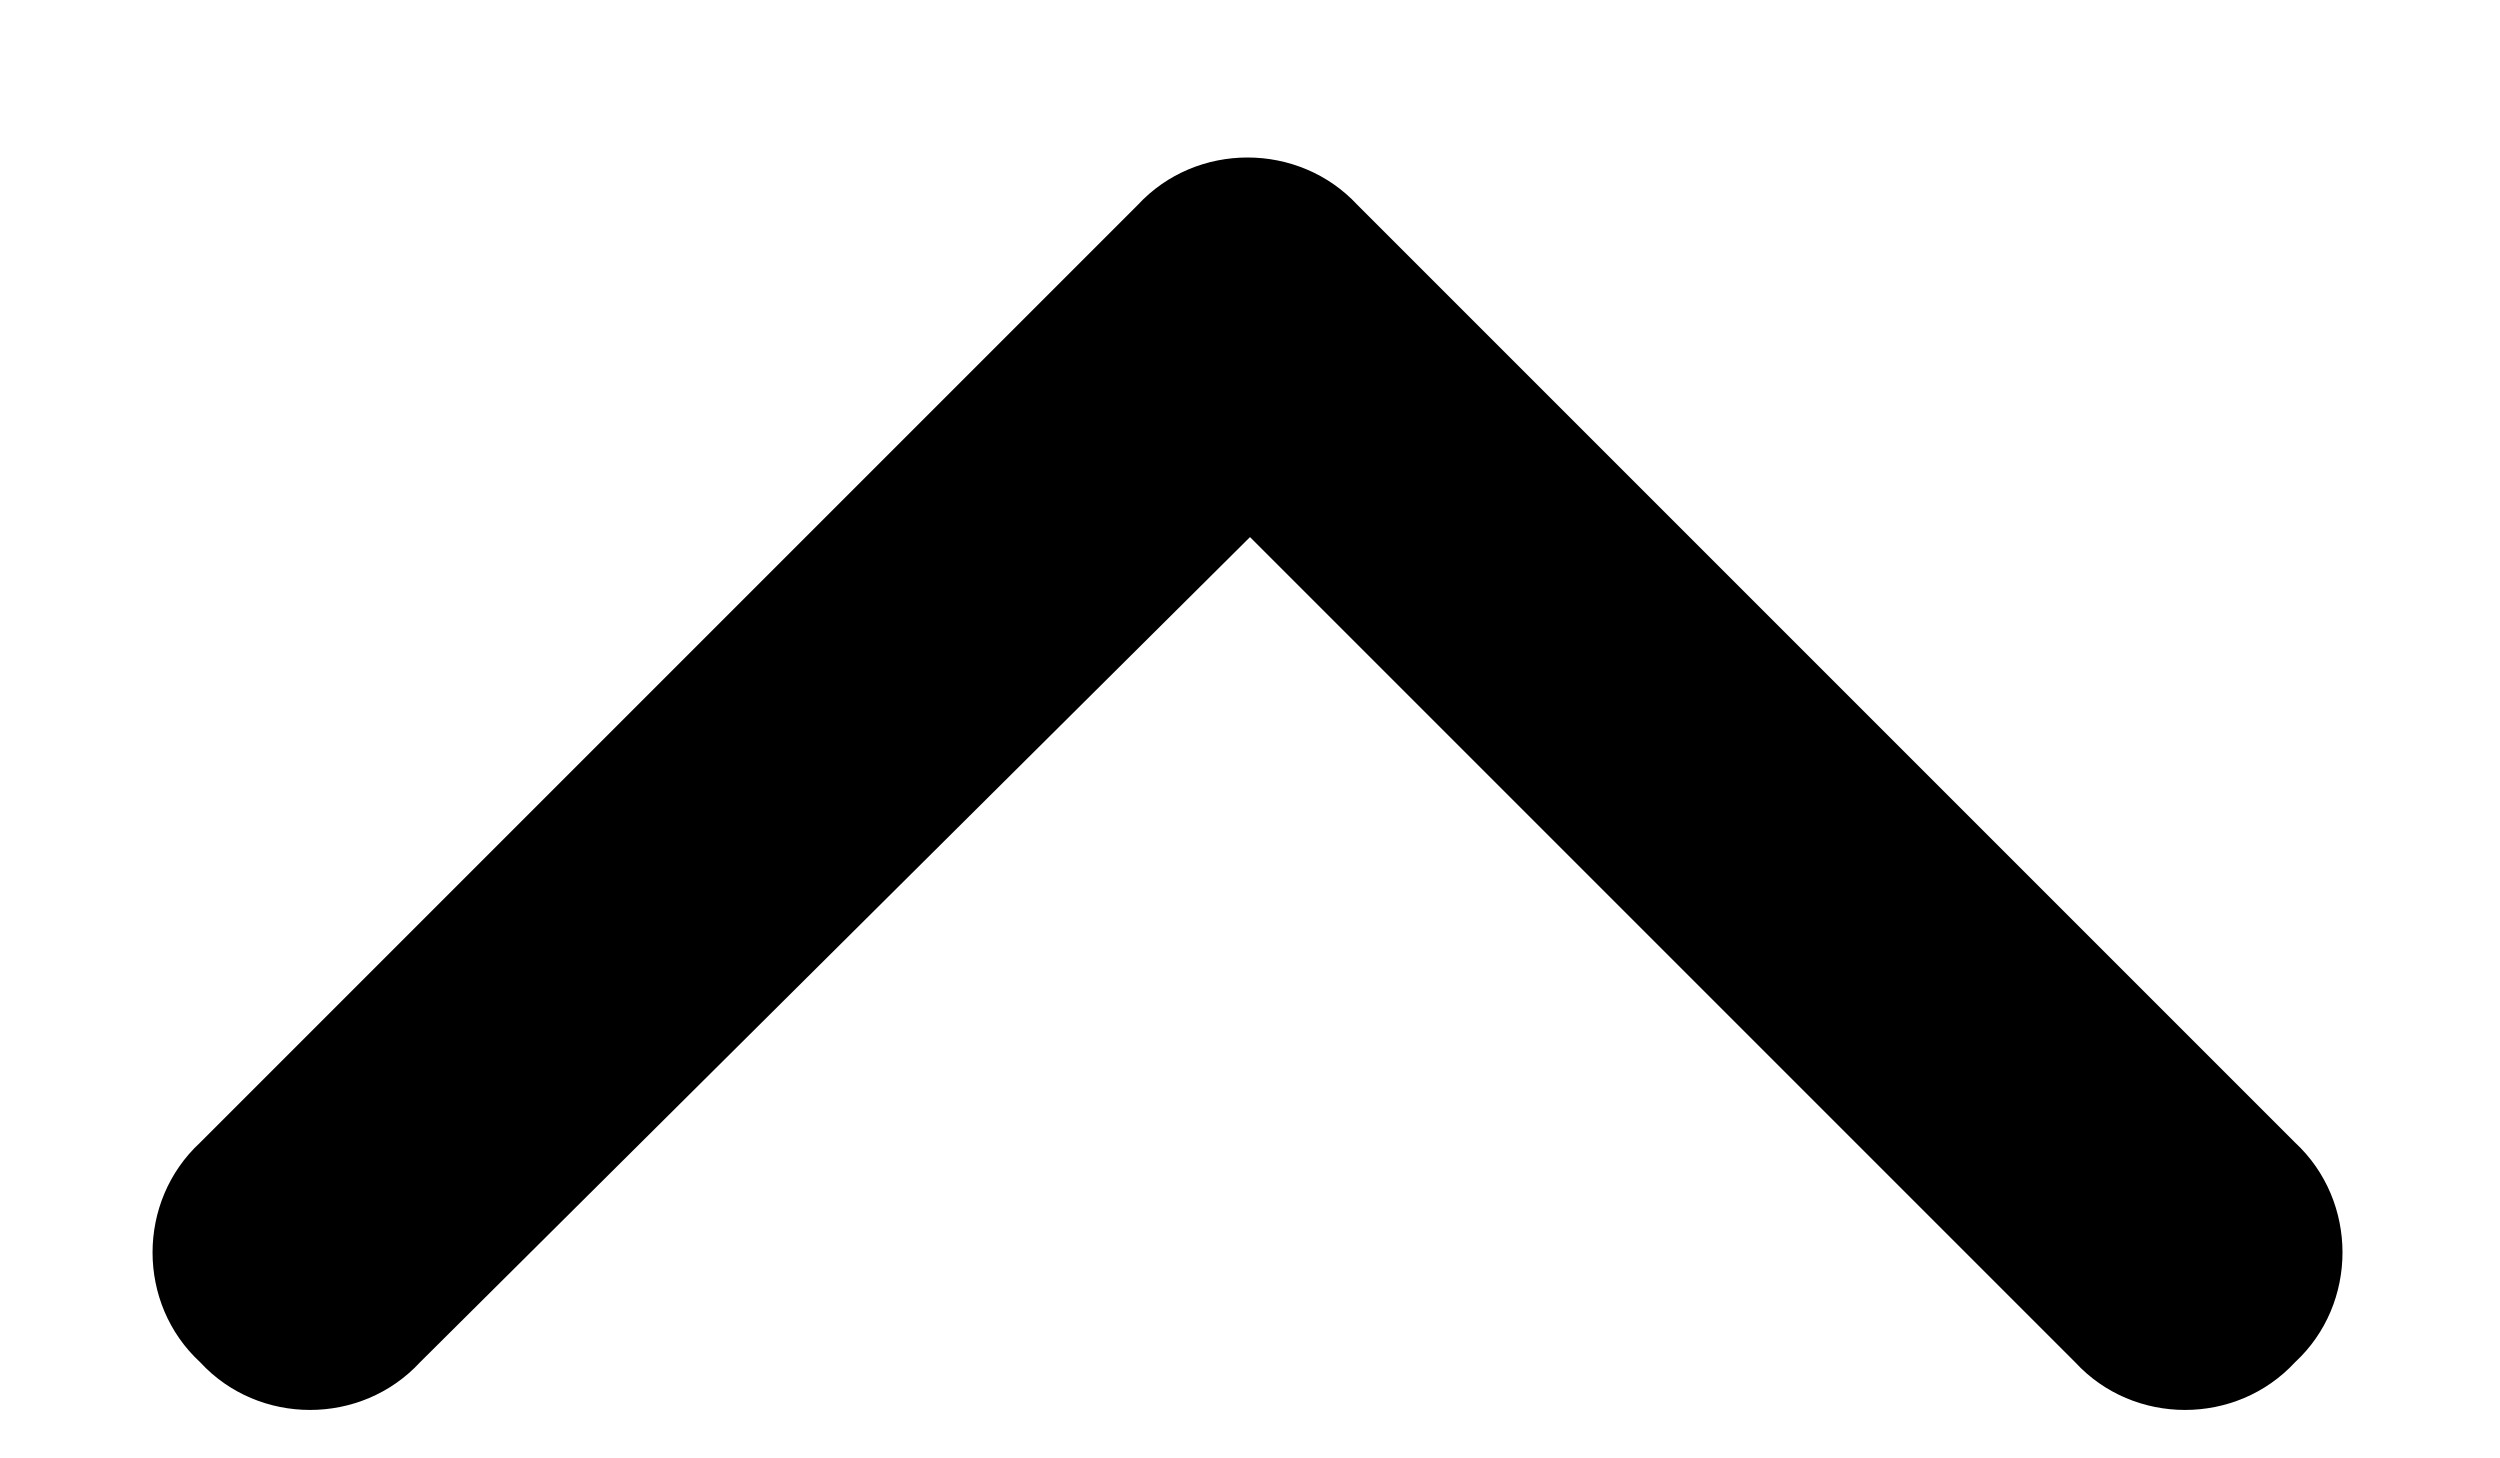<svg width="12" height="7" viewBox="0 0 12 7" fill="none" xmlns="http://www.w3.org/2000/svg">
<path d="M5.461 0.984C5.742 0.68 6.234 0.68 6.516 0.984L11.016 5.484C11.32 5.766 11.32 6.258 11.016 6.539C10.734 6.844 10.242 6.844 9.961 6.539L6 2.578L2.016 6.539C1.734 6.844 1.242 6.844 0.961 6.539C0.656 6.258 0.656 5.766 0.961 5.484L5.461 0.984Z" fill="#F3F4F6" style="fill:#F3F4F6;fill:color(display-p3 0.953 0.957 0.965);fill-opacity:1;"/>
</svg>
